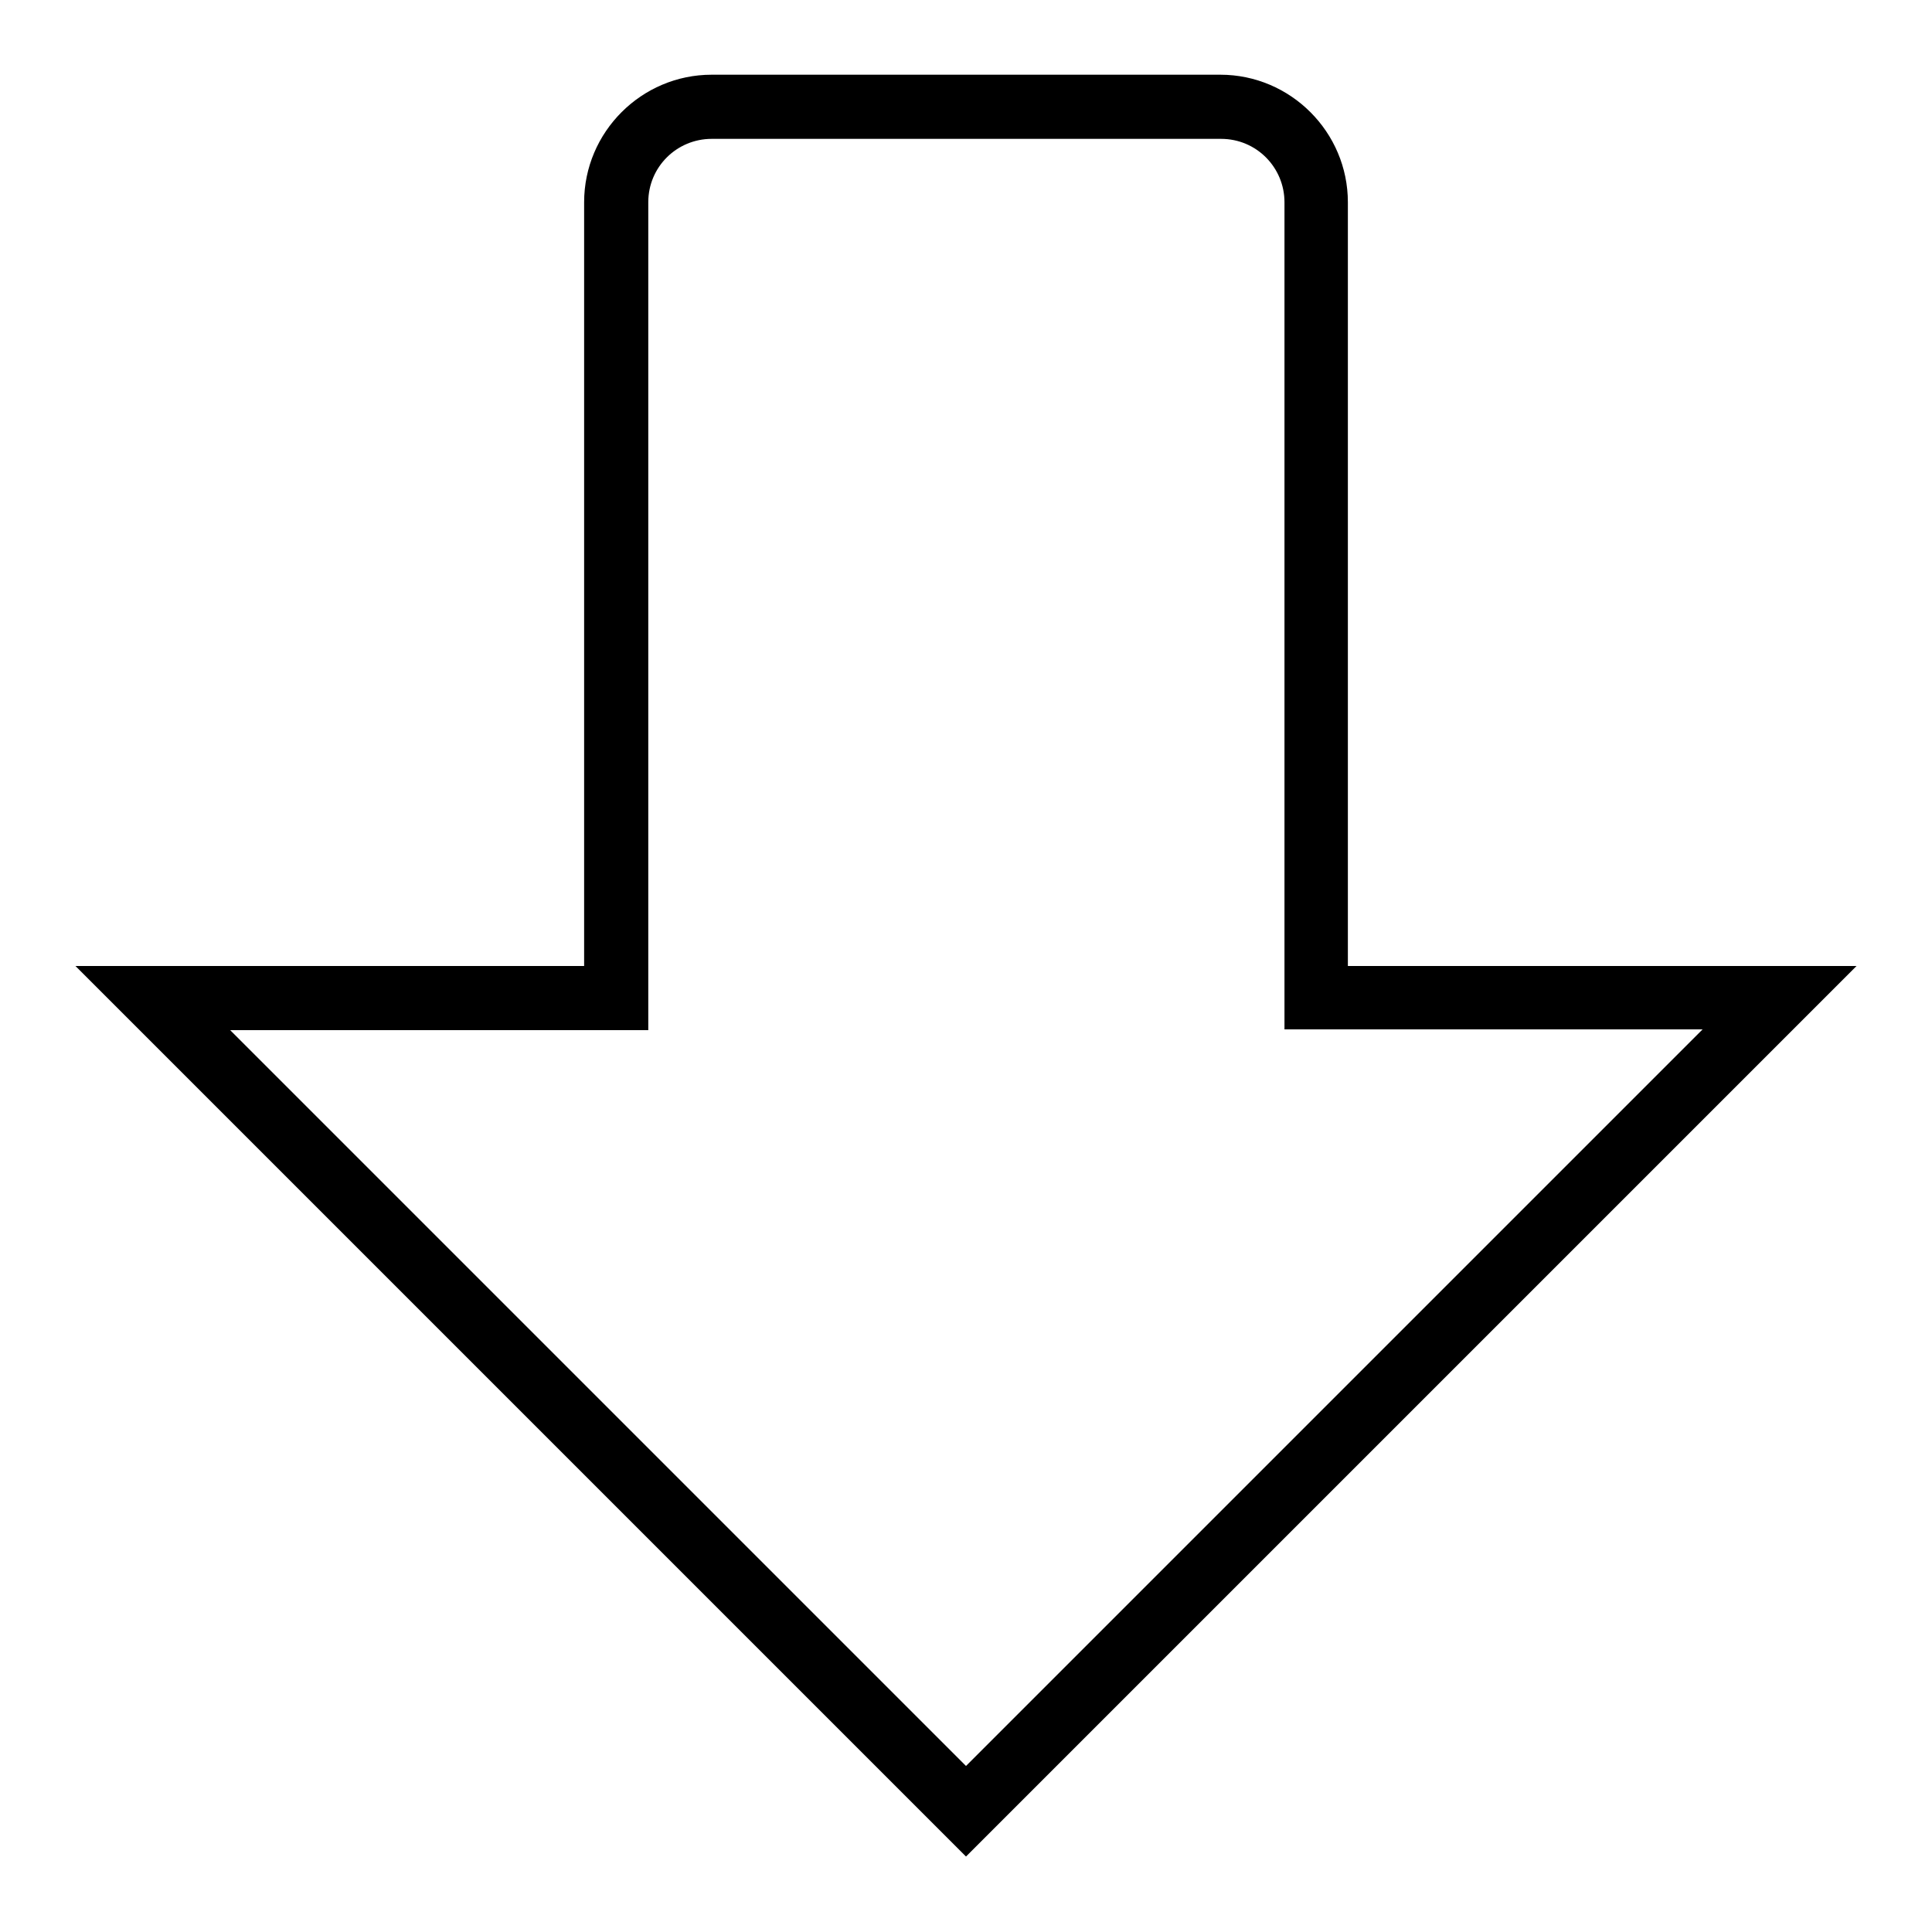 <?xml version="1.0" encoding="utf-8"?>
<!-- Svg Vector Icons : http://www.onlinewebfonts.com/icon -->
<!DOCTYPE svg PUBLIC "-//W3C//DTD SVG 1.1//EN" "http://www.w3.org/Graphics/SVG/1.1/DTD/svg11.dtd">
<svg version="1.1" xmlns="http://www.w3.org/2000/svg" xmlns:xlink="http://www.w3.org/1999/xlink" x="0px" y="0px" viewBox="0 0 256 256" enable-background="new 0 0 256 256" xml:space="preserve">
<g><g><path fill="#000000" d="M178.6,128V26.8c0-9.3-7.6-16.9-16.9-16.9H94.3c-9.3,0-16.9,7.6-16.9,16.9V128H10l8.4,8.4v0h0L128,246l109.6-109.6h0v0l8.4-8.4H178.6z M128,234l-97.5-97.5h55.4V26.8c0-4.7,3.8-8.4,8.4-8.4h67.5c4.7,0,8.4,3.8,8.4,8.4v109.6h55.4L128,234z"/></g></g>
</svg>
